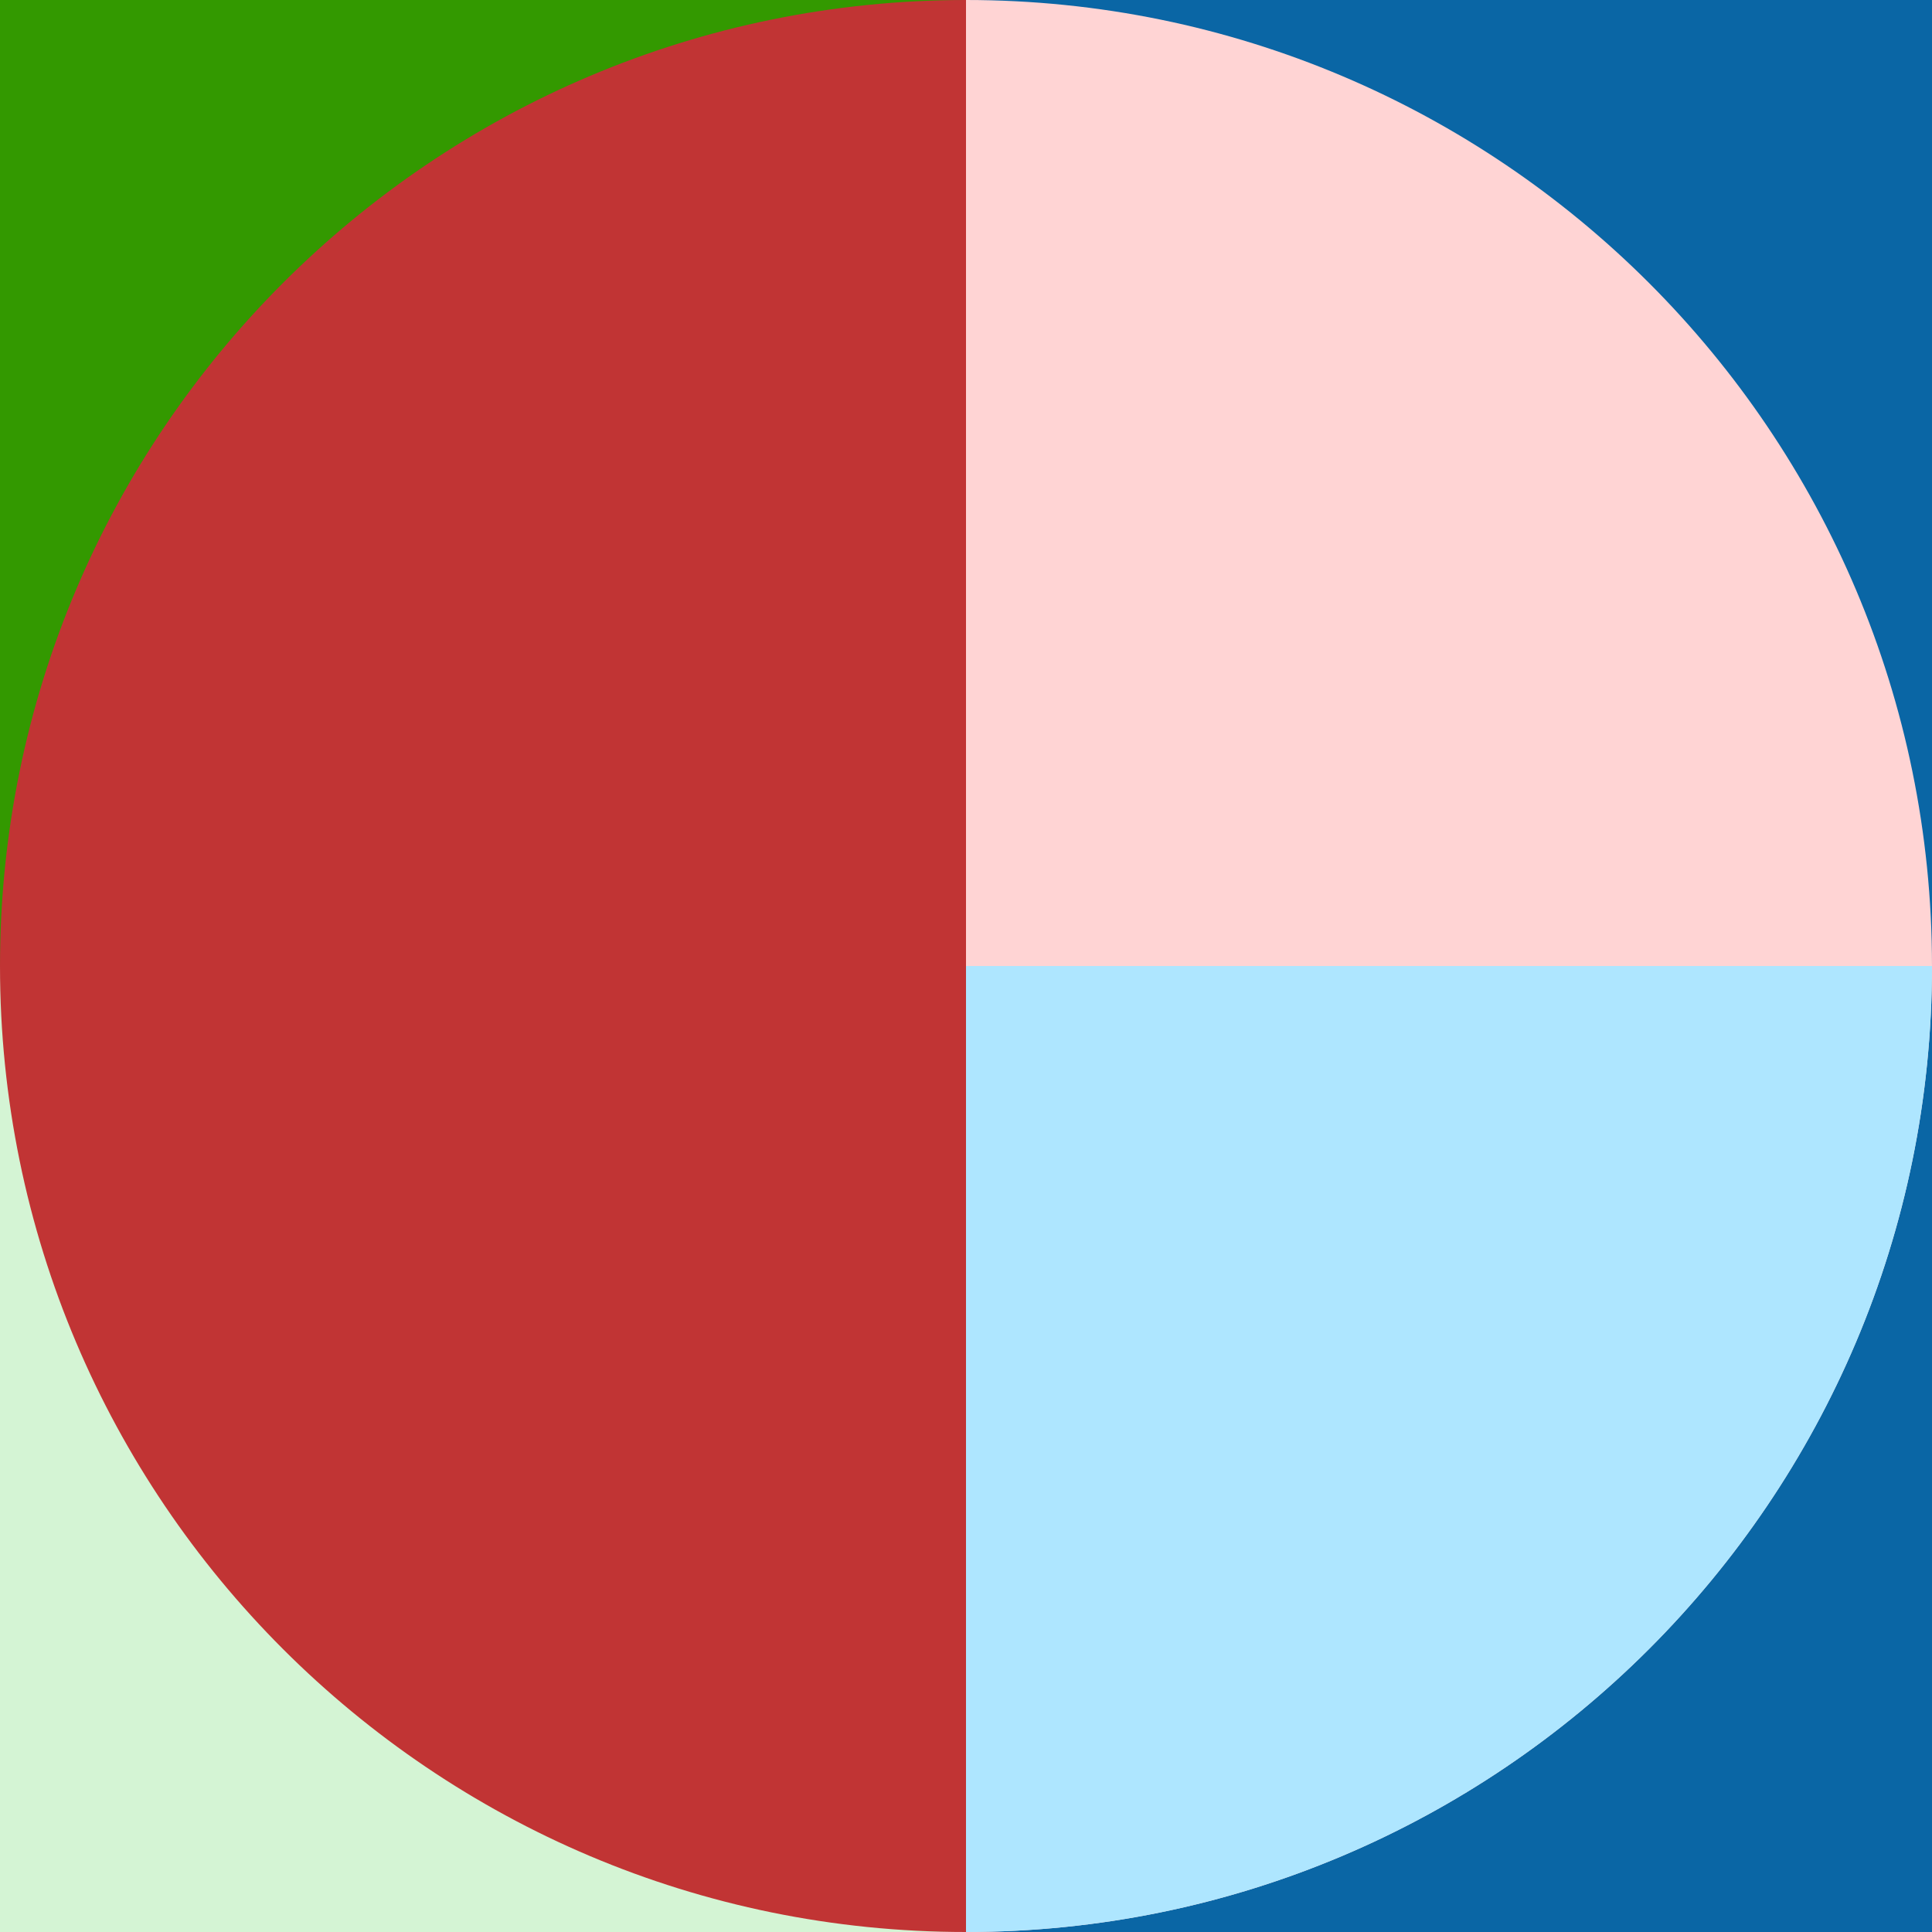 <?xml version="1.0" encoding="UTF-8"?>
<svg id="uuid-2a264ea4-cf99-42f2-a3c9-0e2b24eb55f0" data-name="レイヤー 2" xmlns="http://www.w3.org/2000/svg" viewBox="0 0 100 100">
  <rect x="0" y="0" width="100" height="100" fill="#333333" stroke="none"/>
  <defs>
    <style>
      .uuid-0de651e4-e54f-4b4d-a573-104641fdc4e6 {
        fill: #390;
      }

      .uuid-2f60700f-1e67-4ef8-8968-b9049b518aa6 {
        fill: #c13434;
      }

      .uuid-e4043c29-9fde-44c2-9eda-9391ff052076 {
        fill: #ffd4d4;
      }

      .uuid-2a6467dc-d33e-4c13-918e-73a0eb98e44f {
        fill: #d4f4d4;
      }

      .uuid-f82fe327-8baa-436a-be9d-e7f455ad2e9d {
        fill: #aee6ff;
      }

      .uuid-60c6cc8f-e7b4-46ff-9b62-60967d66b4a8 {
        fill: #0a66a5;
      }
    </style>
  </defs>
  <g id="uuid-835aad76-3f54-4bcb-9e3c-b2a62d1f9d61" data-name="design">
    <rect class="uuid-60c6cc8f-e7b4-46ff-9b62-60967d66b4a8" x="50" width="50" height="100"/>
    <rect class="uuid-0de651e4-e54f-4b4d-a573-104641fdc4e6" width="50" height="50"/>
    <rect class="uuid-2a6467dc-d33e-4c13-918e-73a0eb98e44f" y="50" width="50" height="50"/>
    <path class="uuid-2f60700f-1e67-4ef8-8968-b9049b518aa6" d="M50,100h0C22.39,100,0,77.61,0,50h0C0,22.39,22.39,0,50,0h0"/>
    <path class="uuid-e4043c29-9fde-44c2-9eda-9391ff052076" d="M50,0h0c27.61,0,50,22.39,50,50h0c0,27.61-22.39,50-50,50h0"/>
    <path class="uuid-f82fe327-8baa-436a-be9d-e7f455ad2e9d" d="M100,50h0c0,27.61-22.39,50-50,50h0v-50s50,0,50,0Z"/>
  </g>
</svg>